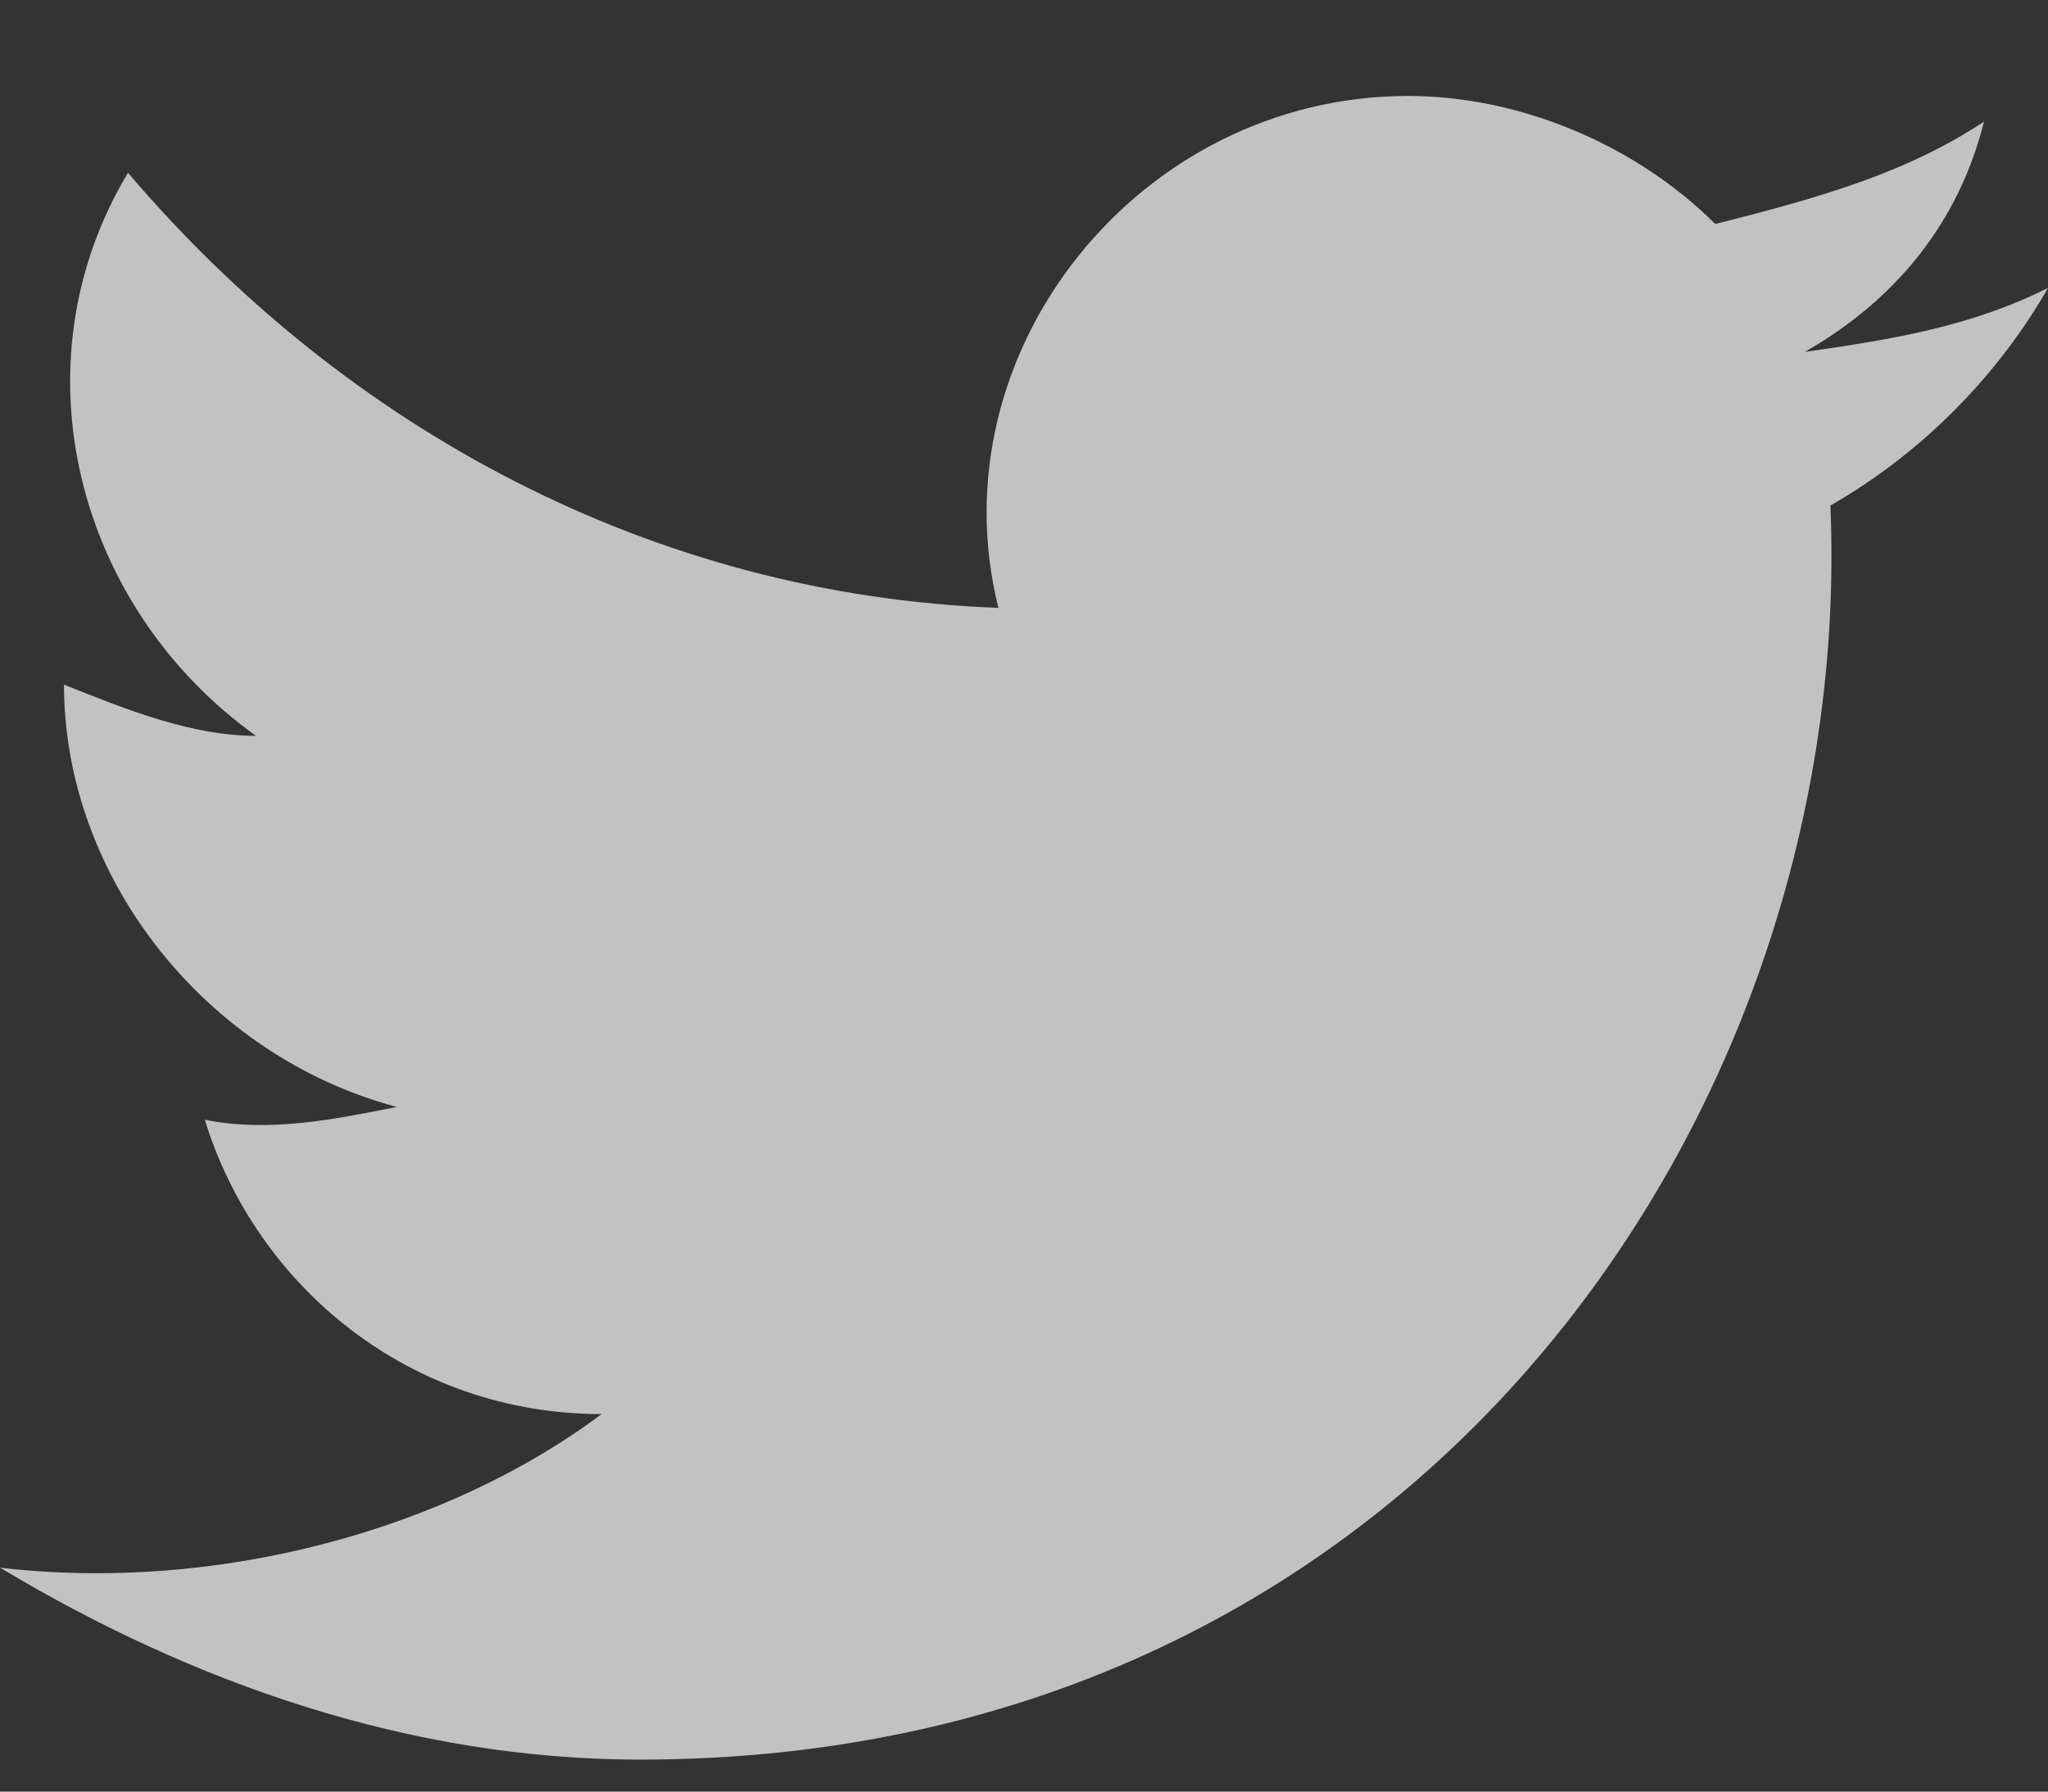 <svg width="16" height="14" viewBox="0 0 16 14" fill="none" xmlns="http://www.w3.org/2000/svg">
<rect x="0" y="0" width="16" height="14" fill="#333333" stroke="none"/>
<path d="M16 2.25C15.4 2.55 14.8 2.65 14.1 2.75C14.8 2.35 15.3 1.75 15.5 0.95C14.9 1.35 14.2 1.55 13.4 1.75C12.8 1.15 11.9 0.75 11 0.75C8.9 0.75 7.3 2.75 7.8 4.75C5.1 4.65 2.7 3.35 1 1.35C0.1 2.85 0.6 4.75 2 5.75C1.5 5.75 1 5.55 0.5 5.35C0.5 6.85 1.6 8.25 3.1 8.65C2.6 8.75 2.1 8.85 1.6 8.75C2 10.05 3.2 11.05 4.7 11.05C3.5 11.95 1.7 12.45 6.10352e-05 12.25C1.5 13.15 3.2 13.75 5 13.75C11.1 13.75 14.5 8.65 14.3 3.95C15 3.55 15.6 2.95 16 2.25Z" fill="white" fill-opacity="0.7"/>
</svg>
